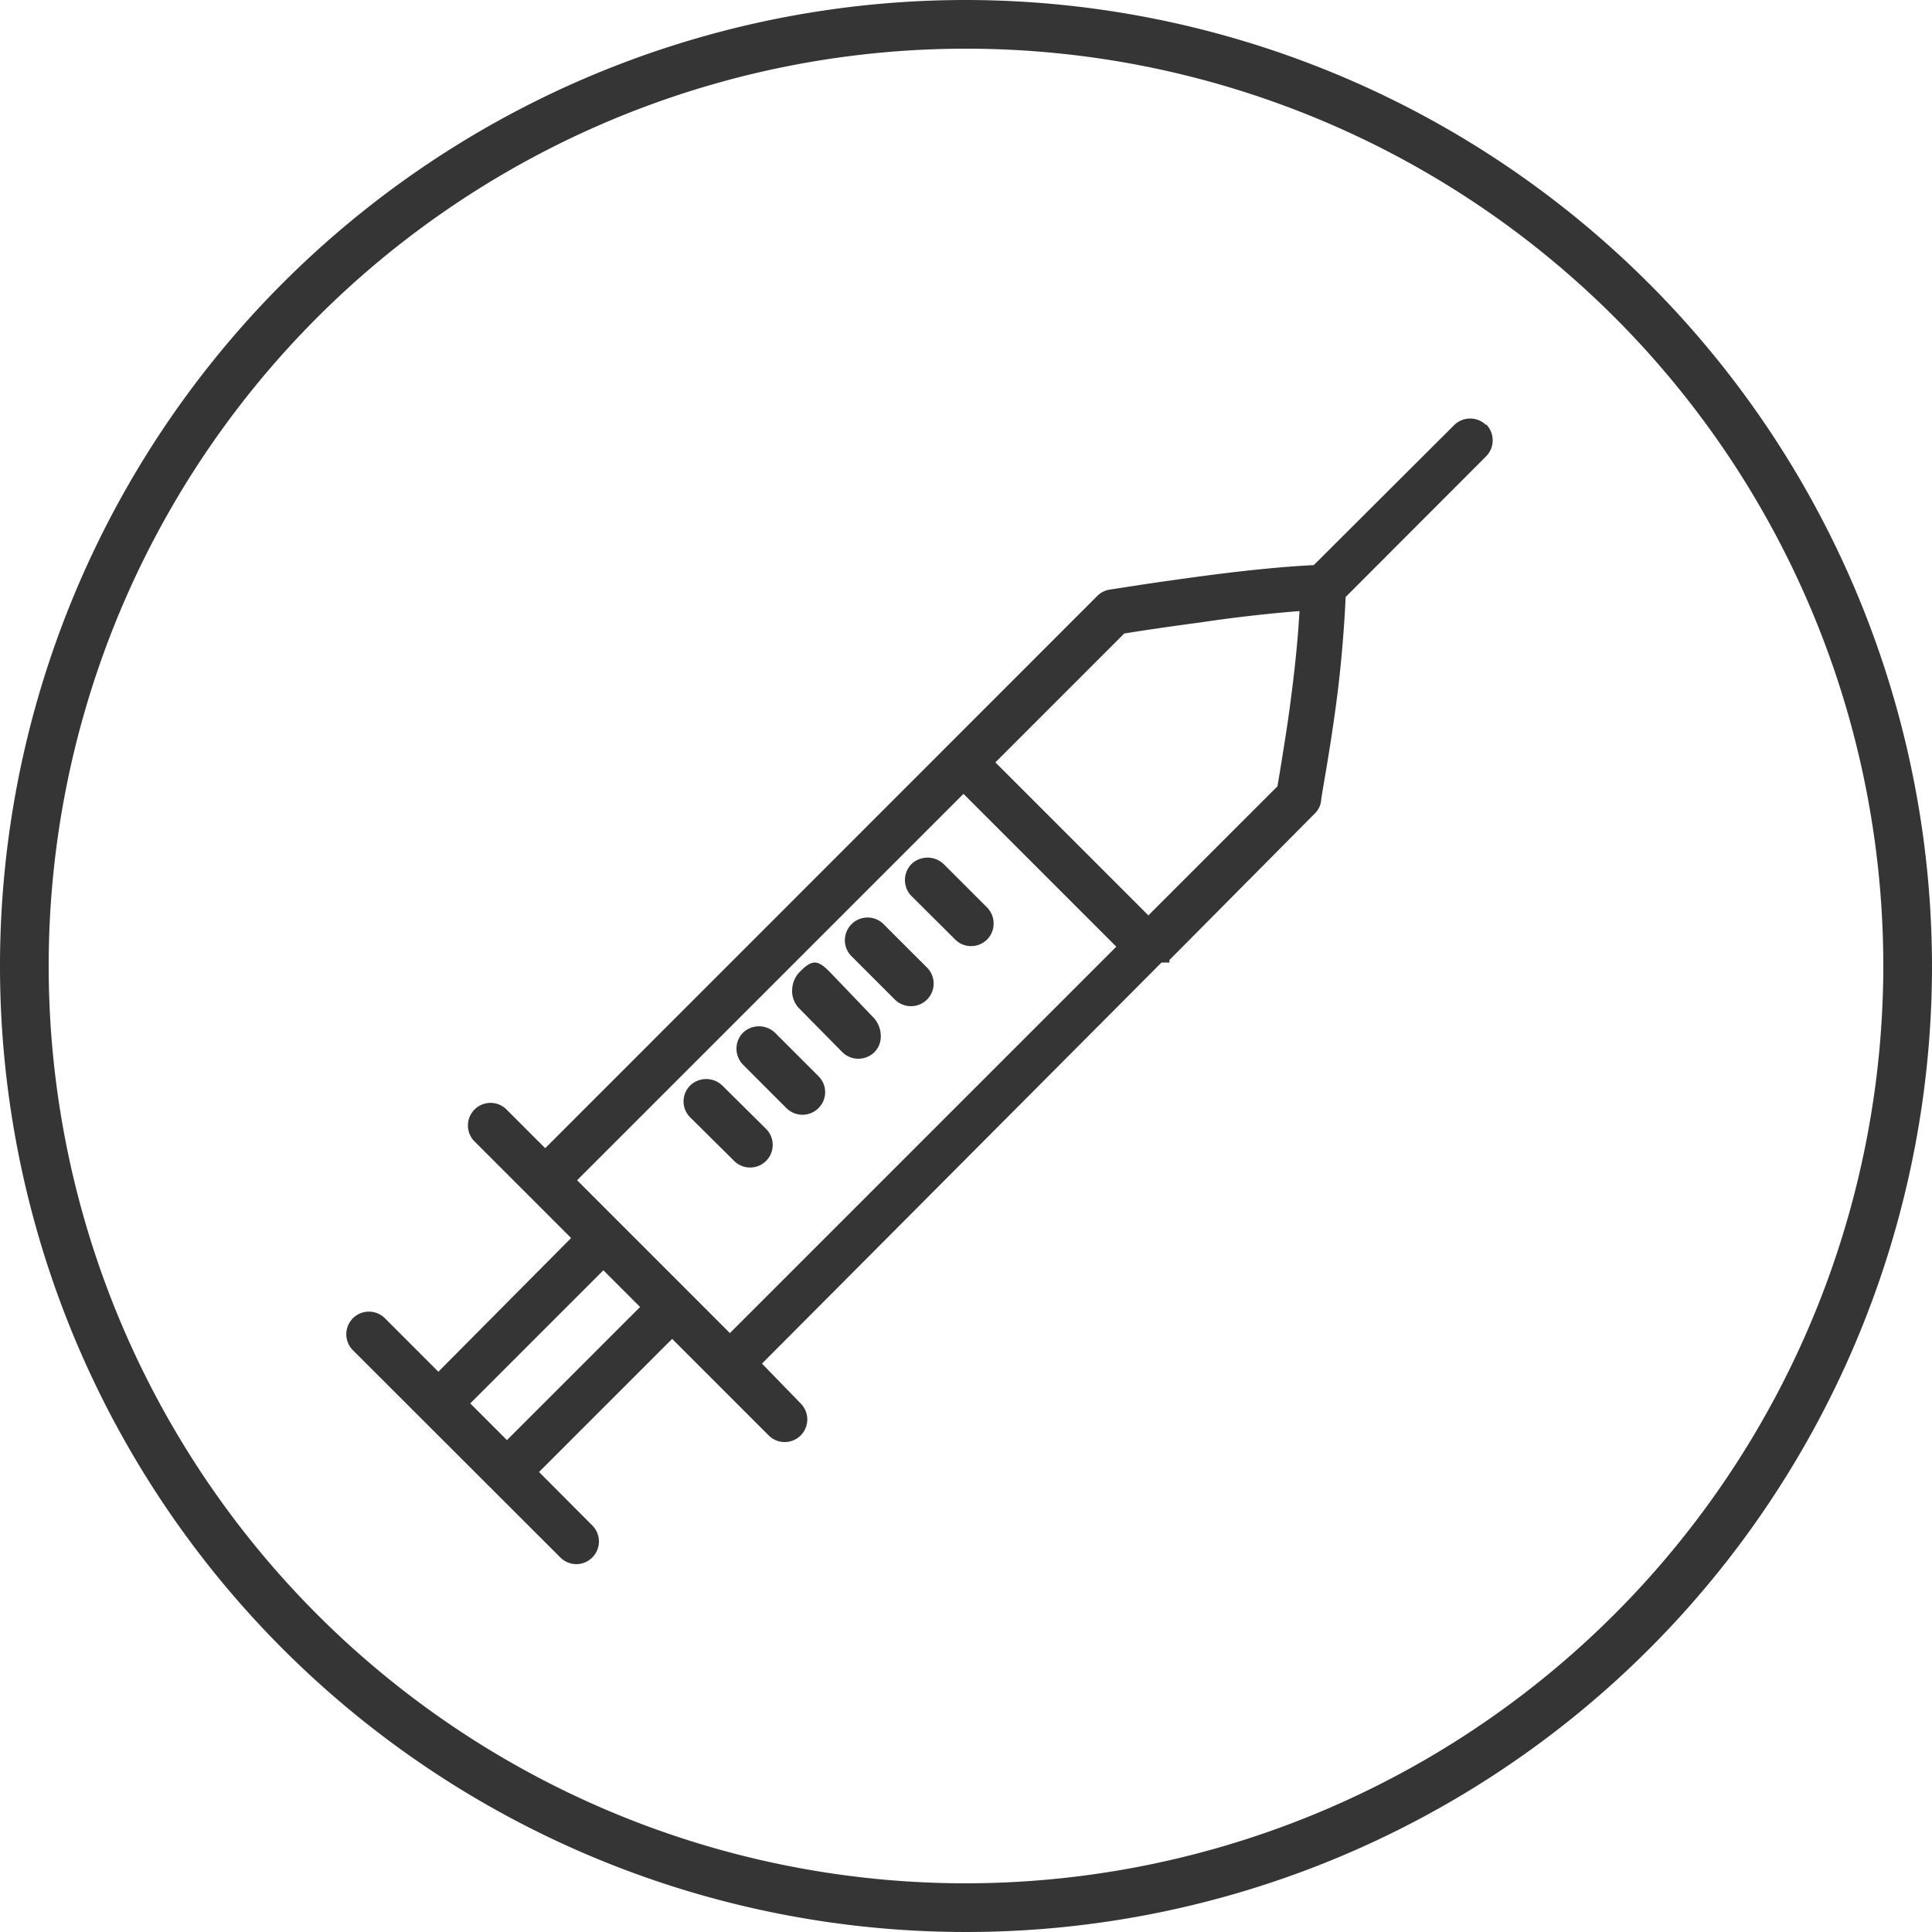 <svg id="Layer_1" data-name="Layer 1" xmlns="http://www.w3.org/2000/svg" viewBox="0 0 100 100"><defs><style>.cls-1{fill:#353535;}</style></defs><path class="cls-1" d="M50,0a50,50,0,1,0,50,50A50.06,50.06,0,0,0,50,0Zm0,97.48A47.48,47.48,0,1,1,97.48,50,47.53,47.53,0,0,1,50,97.48Z"/><path class="cls-1" d="M76.92,22a1.18,1.18,0,0,0-1.65,0L68,29.25c-1.65.08-3.86.3-6.58.68-2,.27-3.59.53-4,.59a1.17,1.17,0,0,0-.63.33L28.22,59.43l-2-2a1.17,1.17,0,0,0-1.66,0,1.17,1.17,0,0,0,0,1.65l5,5L22.69,71l-2.77-2.77a1.17,1.17,0,1,0-1.65,1.66L29,80.61a1.16,1.16,0,0,0,1.66,0,1.17,1.17,0,0,0,0-1.65L27.9,76.19l6.89-6.89,5,5a1.17,1.17,0,1,0,1.65-1.66l-2-2.06L60.12,49.82h.41v-.13l7.56-7.62a1.09,1.09,0,0,0,.29-.62c0-.17.31-1.76.61-3.82a64.66,64.66,0,0,0,.66-6.73l7.27-7.28a1.18,1.18,0,0,0,0-1.66ZM33.13,67.65l-6.89,6.89-1.9-1.9,6.89-6.89Zm34.13-36c-.11,2-.38,4.13-.6,5.67-.16,1.07-.31,2-.42,2.67l-.12.71-6.68,6.68-7.92-7.92,6.67-6.67c.67-.11,2.18-.34,4-.58C63.56,32,65.54,31.76,67.26,31.63ZM57.78,49l-20,20-7.91-7.91,20-20Z"/><path class="cls-1" d="M47.18,44.72a1.19,1.19,0,0,0-.34.83,1.17,1.17,0,0,0,.34.83l2.26,2.25a1.15,1.15,0,0,0,.82.34h0a1.16,1.16,0,0,0,.83-.34,1.17,1.17,0,0,0,.34-.83,1.19,1.19,0,0,0-.34-.83l-2.25-2.25A1.21,1.21,0,0,0,47.18,44.72Z"/><path class="cls-1" d="M45.73,47.83a1.17,1.17,0,0,0-.83-.34h0a1.18,1.18,0,0,0-1.17,1.17,1.17,1.17,0,0,0,.34.83l2.25,2.25a1.19,1.19,0,0,0,.83.34,1.17,1.17,0,0,0,.83-2Z"/><path class="cls-1" d="M43,50.36c-.22-.22-.52-.54-.83-.54h0c-.31,0-.61.32-.83.54a1.42,1.42,0,0,0-.34.93,1.29,1.29,0,0,0,.34.88l2.25,2.28a1.18,1.18,0,0,0,.83.35,1.2,1.2,0,0,0,.83-.33,1.16,1.16,0,0,0,.34-.83,1.44,1.44,0,0,0-.34-.93Z"/><path class="cls-1" d="M40.11,53.45a1.2,1.2,0,0,0-1.65,0,1.17,1.17,0,0,0-.34.83,1.19,1.19,0,0,0,.34.83l2.25,2.25a1.17,1.17,0,0,0,1.65,0,1.16,1.16,0,0,0,0-1.66Z"/><path class="cls-1" d="M37.38,56.18a1.2,1.2,0,0,0-1.65,0,1.16,1.16,0,0,0,0,1.66L38,60.09a1.15,1.15,0,0,0,.82.34h0a1.16,1.16,0,0,0,.83-.34,1.17,1.17,0,0,0,0-1.66Z"/></svg>